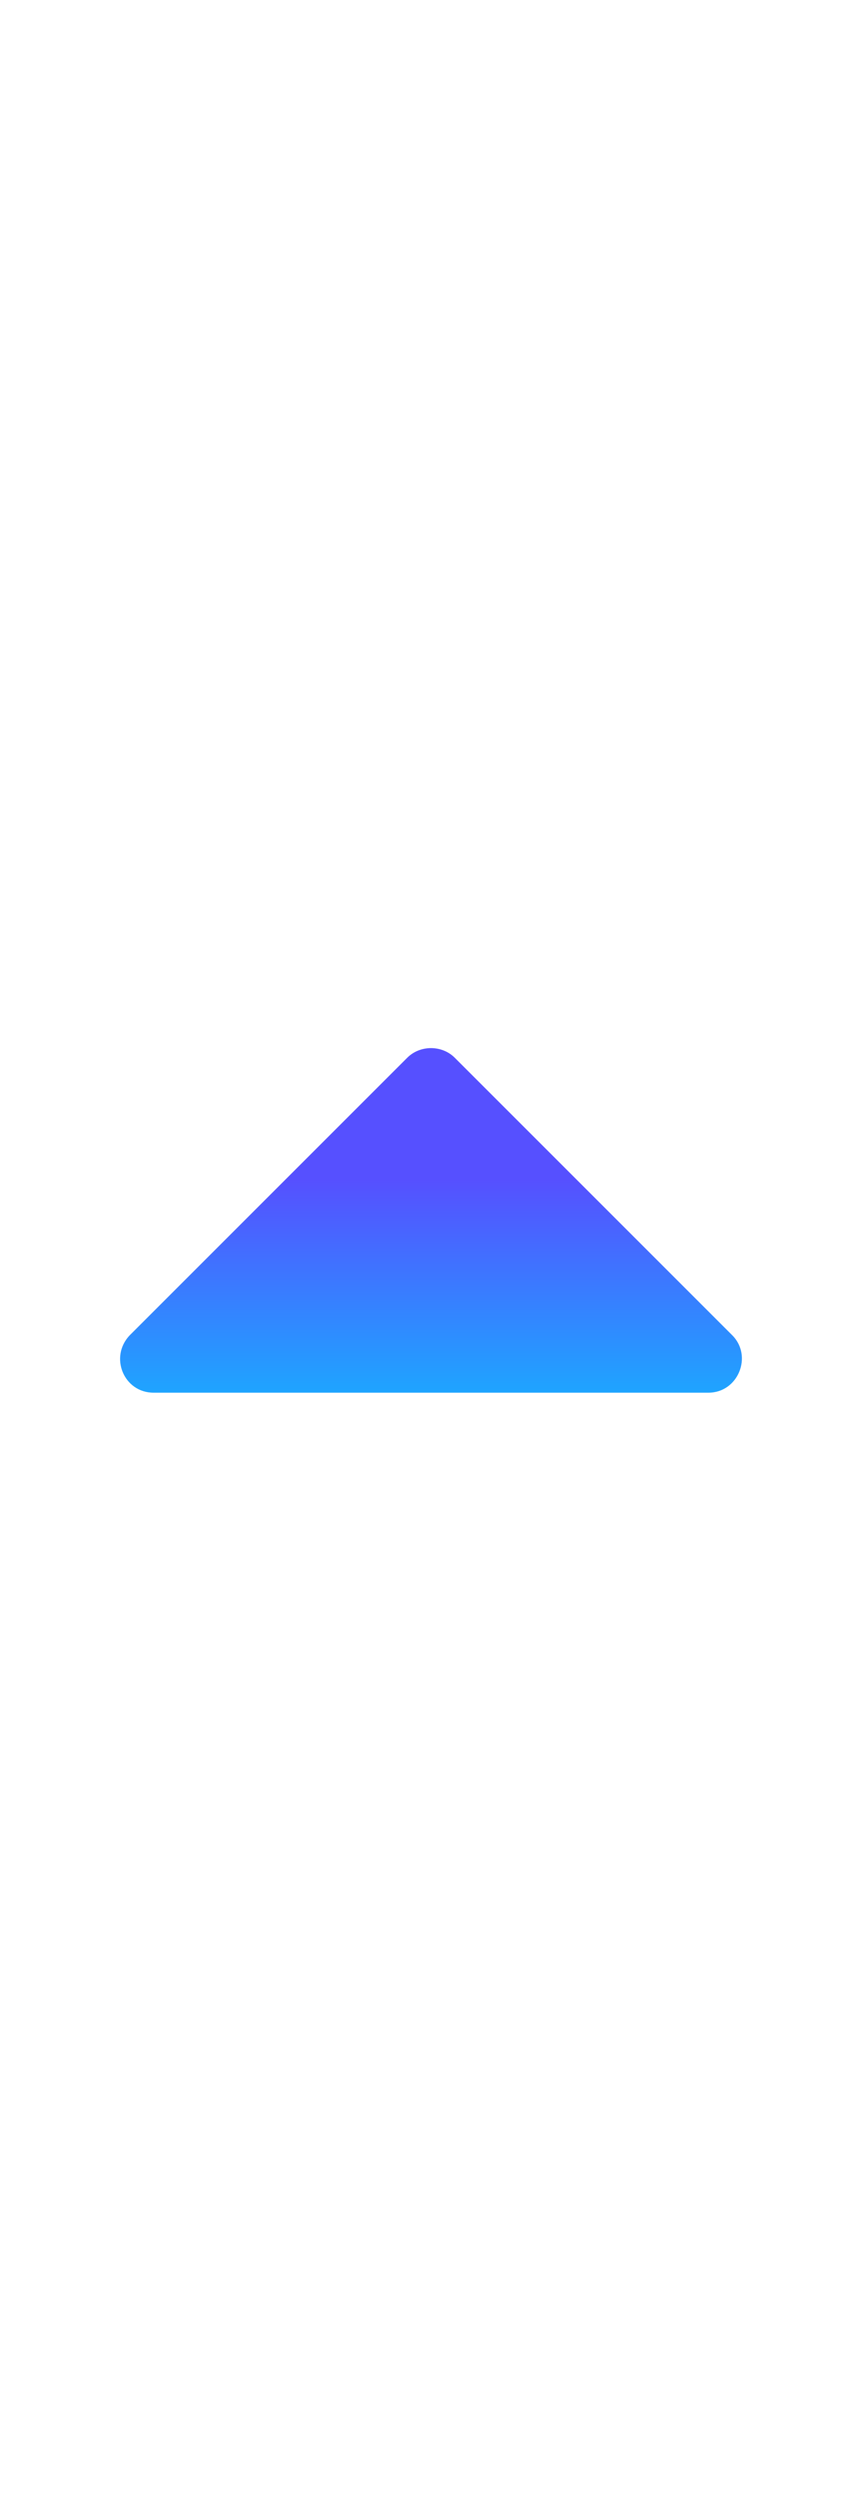 <?xml version="1.0" encoding="UTF-8"?> <svg xmlns="http://www.w3.org/2000/svg" version="1.1" id="Layer_1" x="0" y="0" viewBox="0 0 87 87" xml:space="preserve" width="30"><linearGradient id="SVGID_1_" gradientUnits="userSpaceOnUse" x1="43.5" y1="69.871" x2="43.5" y2="36.403"><stop offset="0" stop-color="#00d3ff"></stop><stop offset="1" stop-color="#5650ff"></stop></linearGradient><path d="M71.5 57.9h-56c-3 0-4.5-3.6-2.4-5.8l28-28c1.3-1.3 3.5-1.3 4.8 0l15.7 15.7 12.3 12.3c2.1 2.1.6 5.8-2.4 5.8z" fill="url(#SVGID_1_)"></path></svg> 